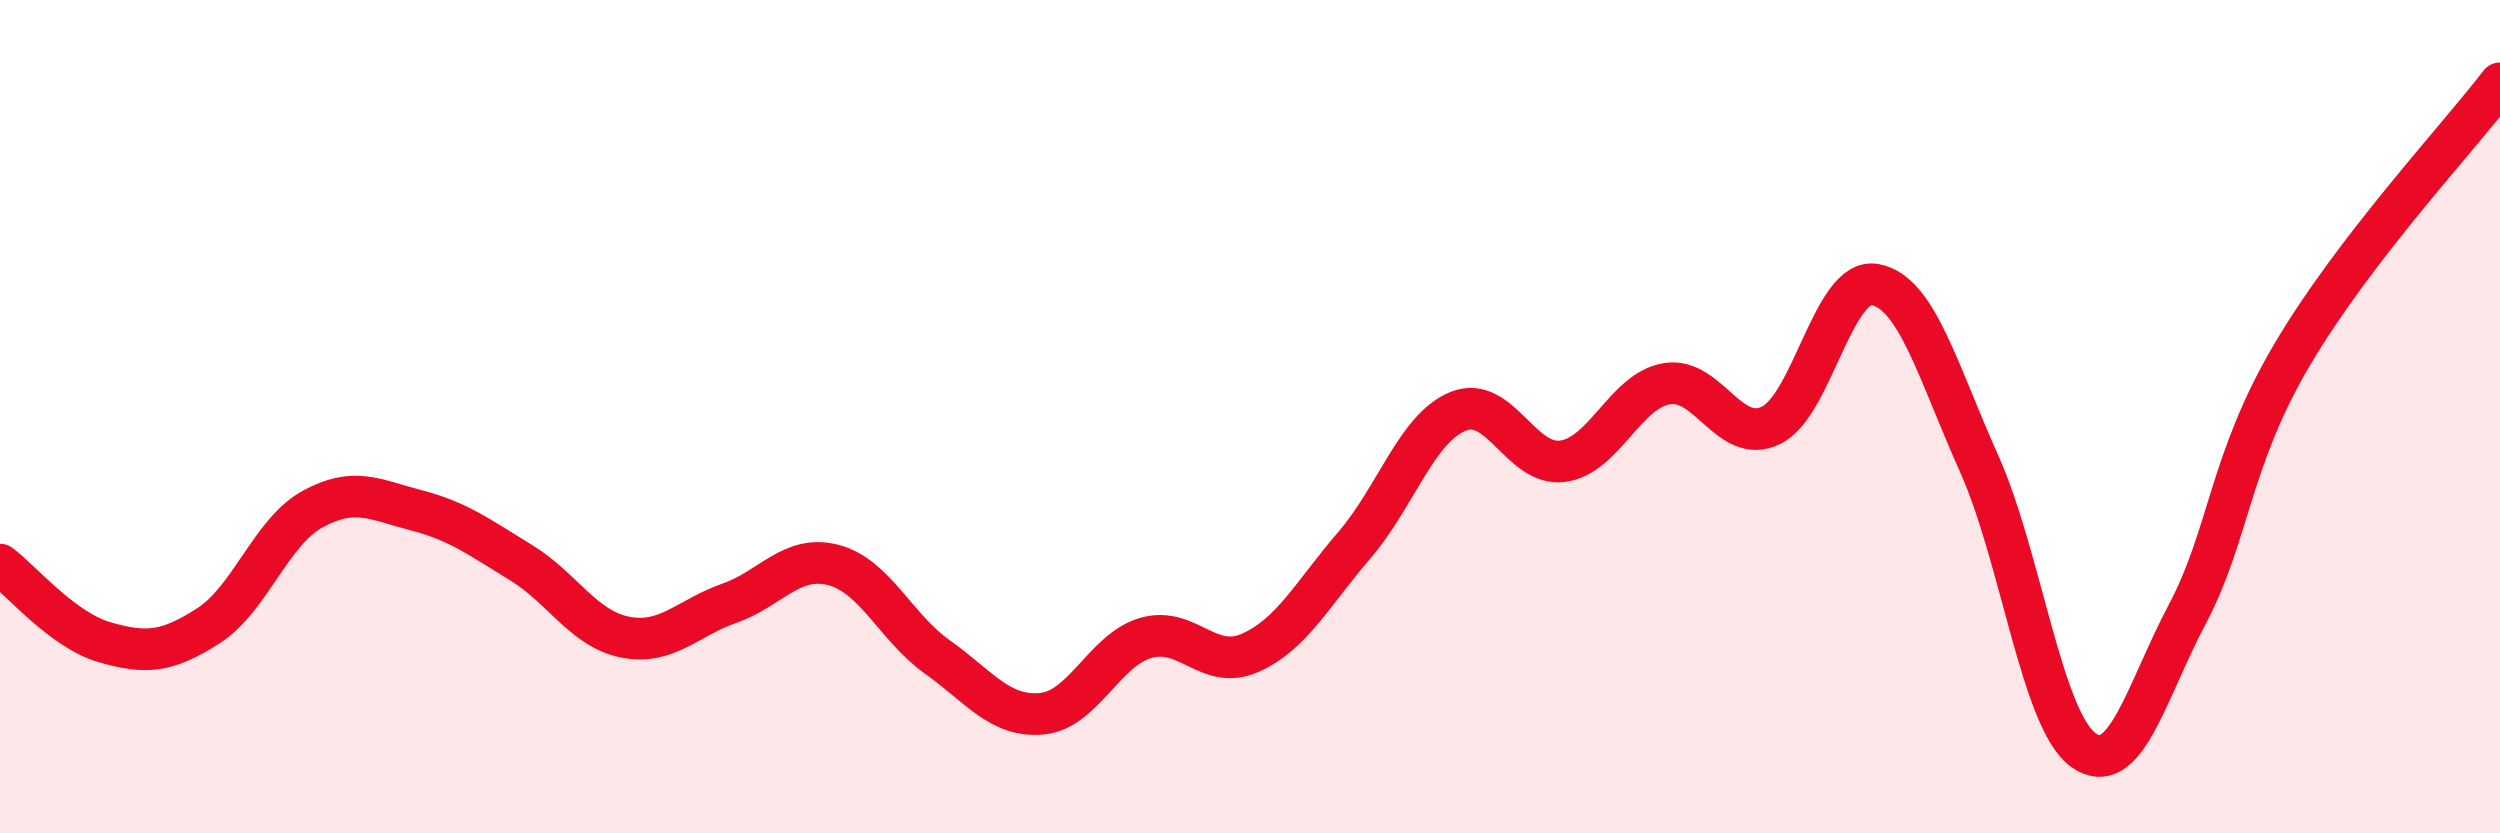 
    <svg width="60" height="20" viewBox="0 0 60 20" xmlns="http://www.w3.org/2000/svg">
      <path
        d="M 0,13.55 C 0.5,13.92 1.5,15.12 2.5,15.41 C 3.5,15.7 4,15.66 5,15.02 C 6,14.38 6.5,12.77 7.5,12.22 C 8.5,11.67 9,11.99 10,12.25 C 11,12.51 11.5,12.89 12.5,13.5 C 13.5,14.11 14,15.09 15,15.29 C 16,15.49 16.5,14.83 17.5,14.48 C 18.5,14.13 19,13.3 20,13.56 C 21,13.82 21.5,15.06 22.5,15.77 C 23.5,16.48 24,17.22 25,17.13 C 26,17.04 26.5,15.6 27.5,15.31 C 28.5,15.02 29,16.11 30,15.67 C 31,15.23 31.5,14.25 32.5,13.09 C 33.5,11.93 34,10.27 35,9.87 C 36,9.47 36.5,11.2 37.5,11.07 C 38.5,10.94 39,9.38 40,9.21 C 41,9.04 41.5,10.69 42.5,10.21 C 43.5,9.73 44,6.65 45,6.83 C 46,7.01 46.5,8.9 47.5,11.13 C 48.5,13.36 49,17.28 50,18 C 51,18.72 51.5,16.62 52.5,14.73 C 53.5,12.84 53.5,11.08 55,8.53 C 56.5,5.98 59,3.31 60,2L60 20L0 20Z"
        fill="#EB0A25"
        opacity="0.1"
        stroke-linecap="round"
        stroke-linejoin="round"
      />
      <path
        d="M 0,13.55 C 0.5,13.92 1.5,15.12 2.5,15.41 C 3.5,15.7 4,15.66 5,15.02 C 6,14.38 6.5,12.77 7.5,12.22 C 8.5,11.67 9,11.99 10,12.25 C 11,12.51 11.5,12.89 12.5,13.5 C 13.5,14.11 14,15.09 15,15.29 C 16,15.49 16.5,14.83 17.5,14.48 C 18.5,14.13 19,13.3 20,13.56 C 21,13.82 21.5,15.06 22.5,15.77 C 23.5,16.48 24,17.22 25,17.13 C 26,17.04 26.5,15.6 27.5,15.31 C 28.5,15.02 29,16.11 30,15.67 C 31,15.23 31.5,14.25 32.5,13.09 C 33.5,11.93 34,10.27 35,9.87 C 36,9.47 36.5,11.2 37.5,11.07 C 38.5,10.94 39,9.38 40,9.21 C 41,9.04 41.5,10.69 42.5,10.21 C 43.5,9.73 44,6.65 45,6.83 C 46,7.01 46.5,8.9 47.5,11.13 C 48.5,13.36 49,17.28 50,18 C 51,18.72 51.5,16.62 52.5,14.73 C 53.5,12.84 53.5,11.08 55,8.53 C 56.5,5.98 59,3.31 60,2"
        stroke="#EB0A25"
        stroke-width="1"
        fill="none"
        stroke-linecap="round"
        stroke-linejoin="round"
      />
    </svg>
  